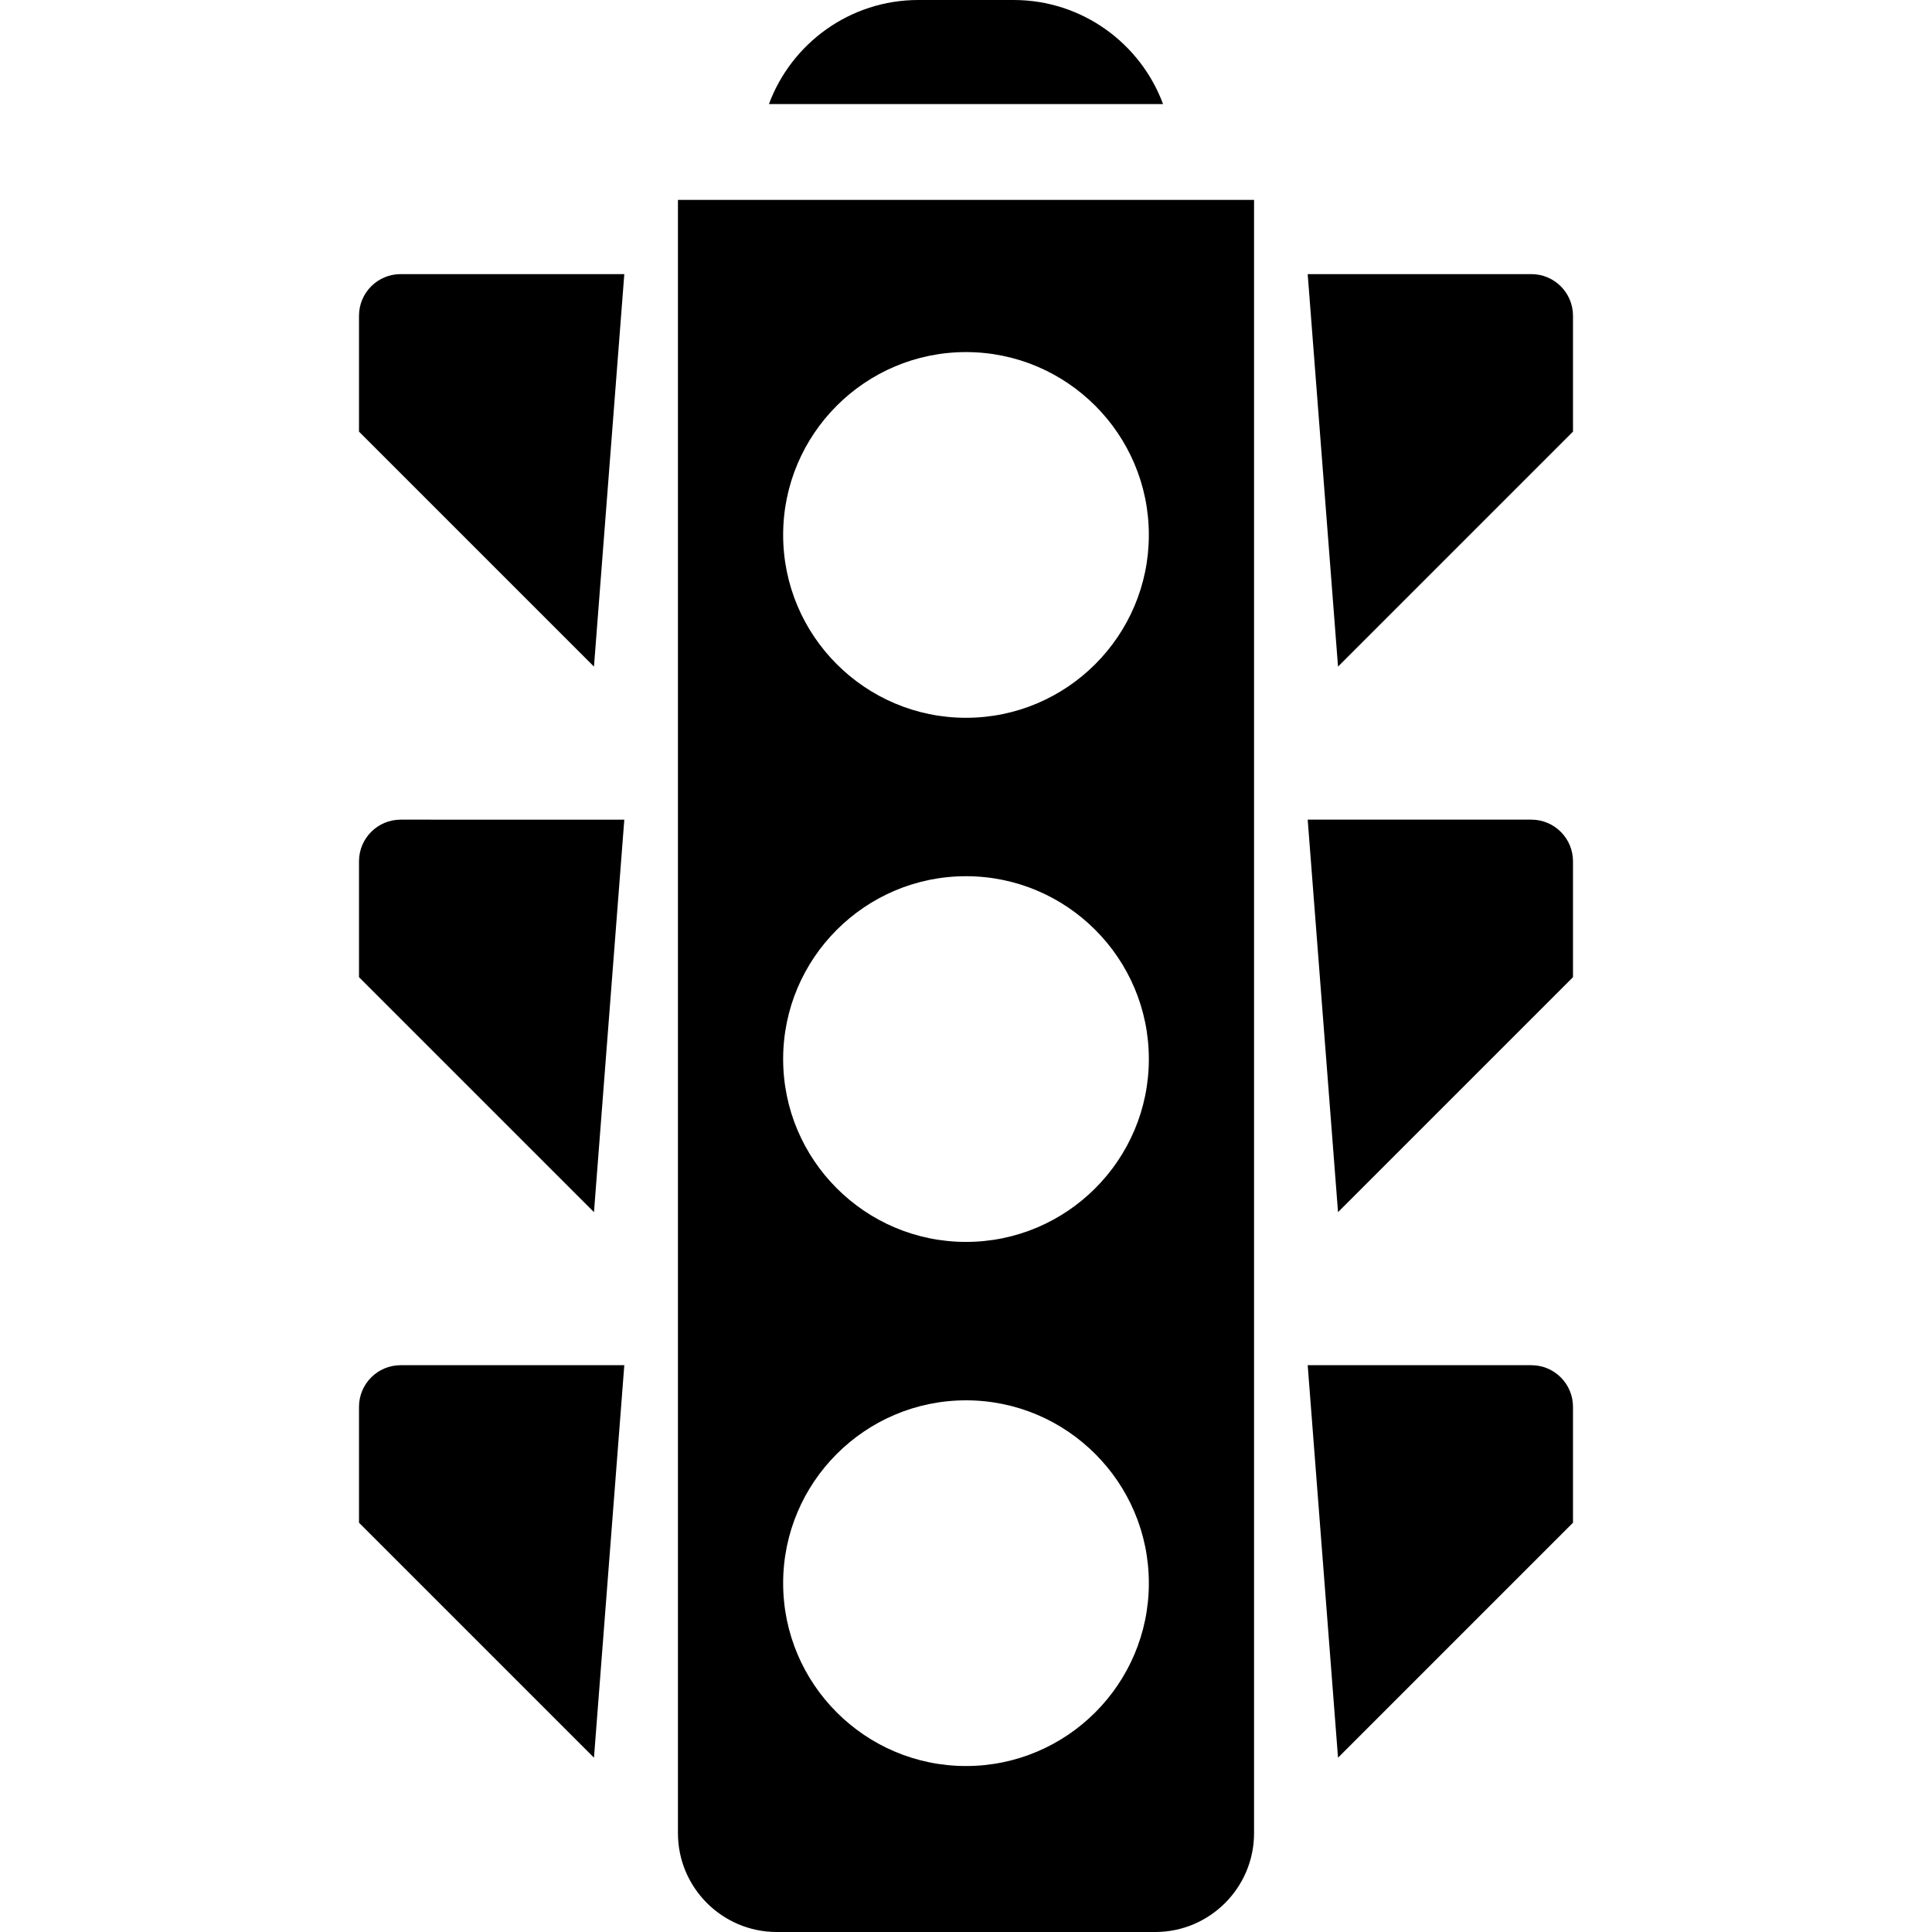 <?xml version="1.0" encoding="iso-8859-1"?>
<!-- Uploaded to: SVG Repo, www.svgrepo.com, Generator: SVG Repo Mixer Tools -->
<svg fill="#000000" height="800px" width="800px" version="1.1" id="Layer_1" xmlns="http://www.w3.org/2000/svg" xmlns:xlink="http://www.w3.org/1999/xlink" 
	 viewBox="0 0 512 512" xml:space="preserve">
<g>
	<g>
		<path d="M268.635,0h-25.269c-18.131,0-33.626,11.494-39.589,27.577h104.445C302.26,11.494,286.765,0,268.635,0z"/>
	</g>
</g>
<g>
	<g>
		<path d="M179.663,52.978v432.838c0,14.438,11.746,26.184,26.184,26.184h100.306c14.438,0,26.184-11.746,26.184-26.184V52.978
			H179.663z M255.999,468.015c-26.72,0-48.458-21.738-48.458-48.458c0-26.72,21.738-48.458,48.458-48.458
			c26.72,0,48.458,21.738,48.458,48.458C304.457,446.277,282.72,468.015,255.999,468.015z M255.999,329.12
			c-26.72,0-48.458-21.738-48.458-48.458s21.738-48.458,48.458-48.458c26.72,0,48.458,21.738,48.458,48.458
			S282.72,329.12,255.999,329.12z M255.999,190.224c-26.72,0-48.458-21.738-48.458-48.459c0-26.72,21.738-48.458,48.458-48.458
			c26.72,0,48.458,21.738,48.458,48.458C304.459,168.486,282.72,190.224,255.999,190.224z"/>
	</g>
</g>
<g>
	<g>
		<path d="M106.163,72.644c-6.077,0-11.023,4.946-11.023,11.023v30.724l62.269,62.269l8.038-104.016H106.163z"/>
	</g>
</g>
<g>
	<g>
		<path d="M405.837,72.644h-59.284l8.038,104.016l62.269-62.269V83.667C416.859,77.59,411.914,72.644,405.837,72.644z"/>
	</g>
</g>
<g>
	<g>
		<path d="M106.163,217.219c-6.077,0-11.023,4.946-11.023,11.023v30.724l62.269,62.267l8.038-104.015H106.163z"/>
	</g>
</g>
<g>
	<g>
		<path d="M405.837,217.218h-59.284l8.038,104.015l62.269-62.268v-30.724C416.859,222.164,411.914,217.218,405.837,217.218z"/>
	</g>
</g>
<g>
	<g>
		<path d="M106.163,361.792c-6.077,0-11.023,4.946-11.023,11.023v30.723l62.269,62.269l8.038-104.014H106.163z"/>
	</g>
</g>
<g>
	<g>
		<path d="M405.837,361.792h-59.284l8.038,104.014l62.269-62.269v-30.723C416.859,366.738,411.914,361.792,405.837,361.792z"/>
	</g>
</g>
</svg>